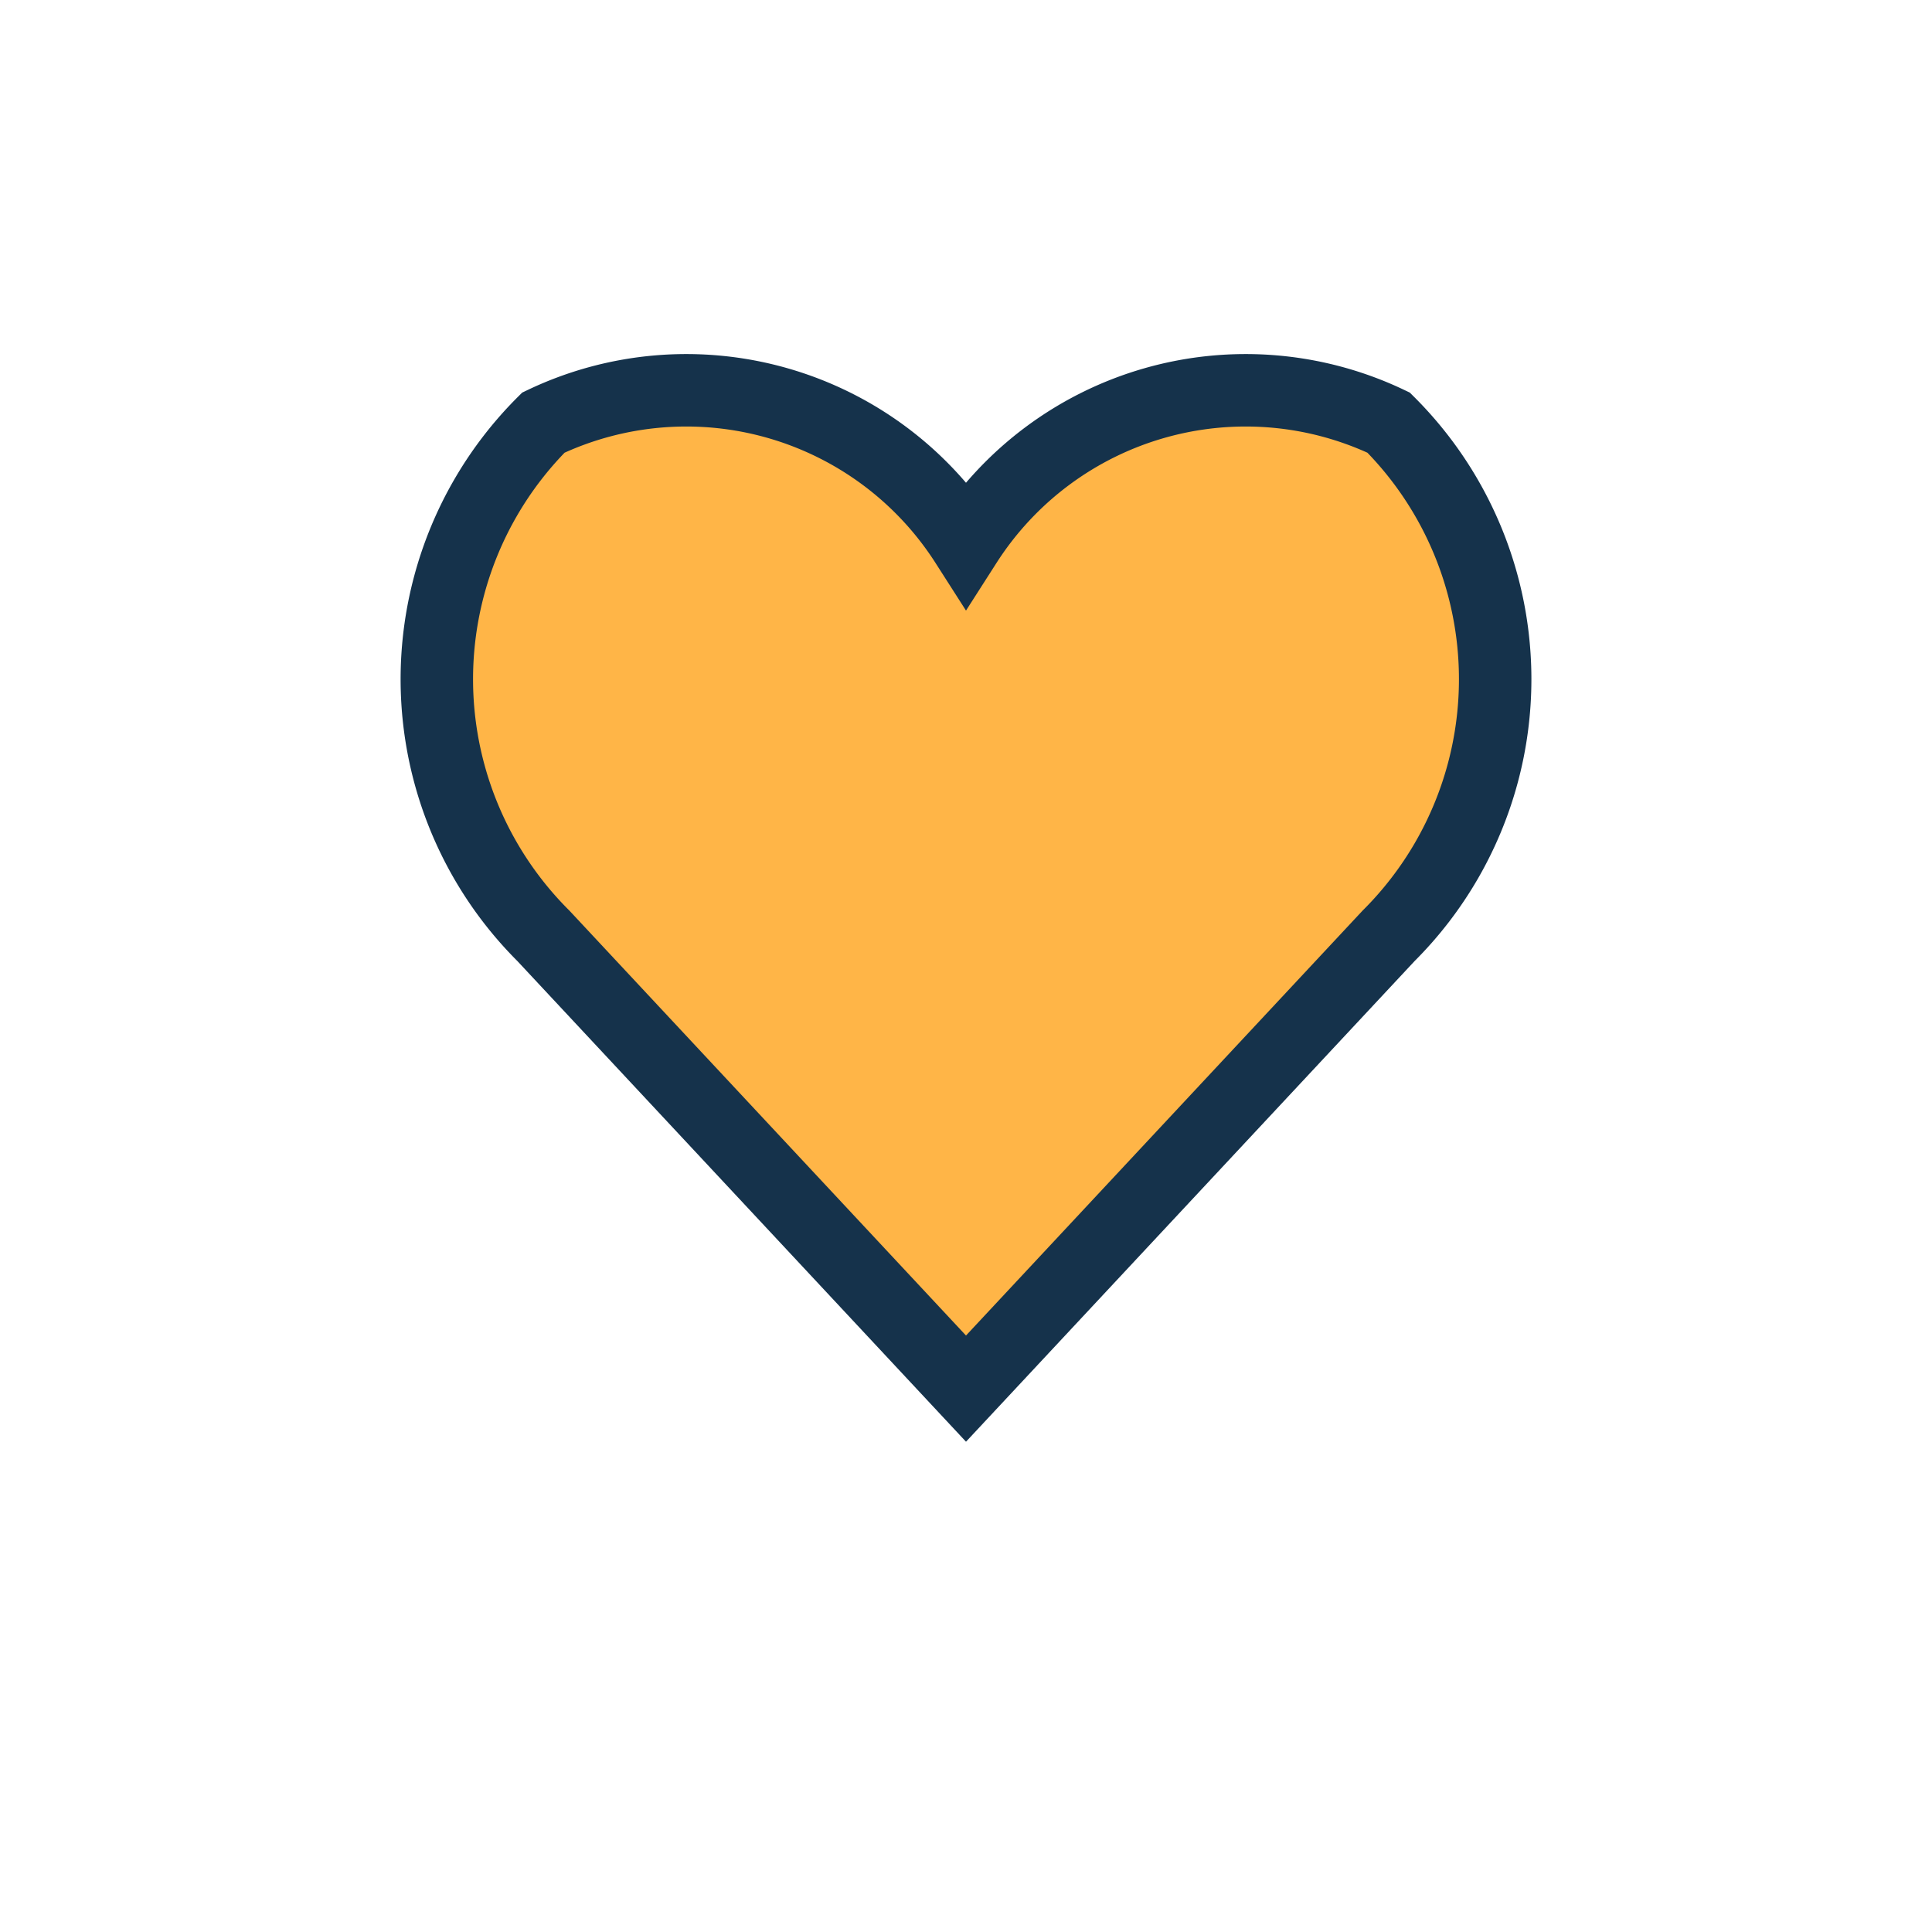 <?xml version="1.0" encoding="UTF-8"?>
<svg xmlns="http://www.w3.org/2000/svg" width="32" height="32" viewBox="0 0 32 32"><path d="M23 7a6 6 0 0 1 0 8.5l-7 7.5-7-7.5A6 6 0 0 1 9 7a5.5 5.5 0 0 1 7 2A5.5 5.5 0 0 1 23 7z" fill="#FFB547" stroke="#15324B" stroke-width="1.2"/></svg>